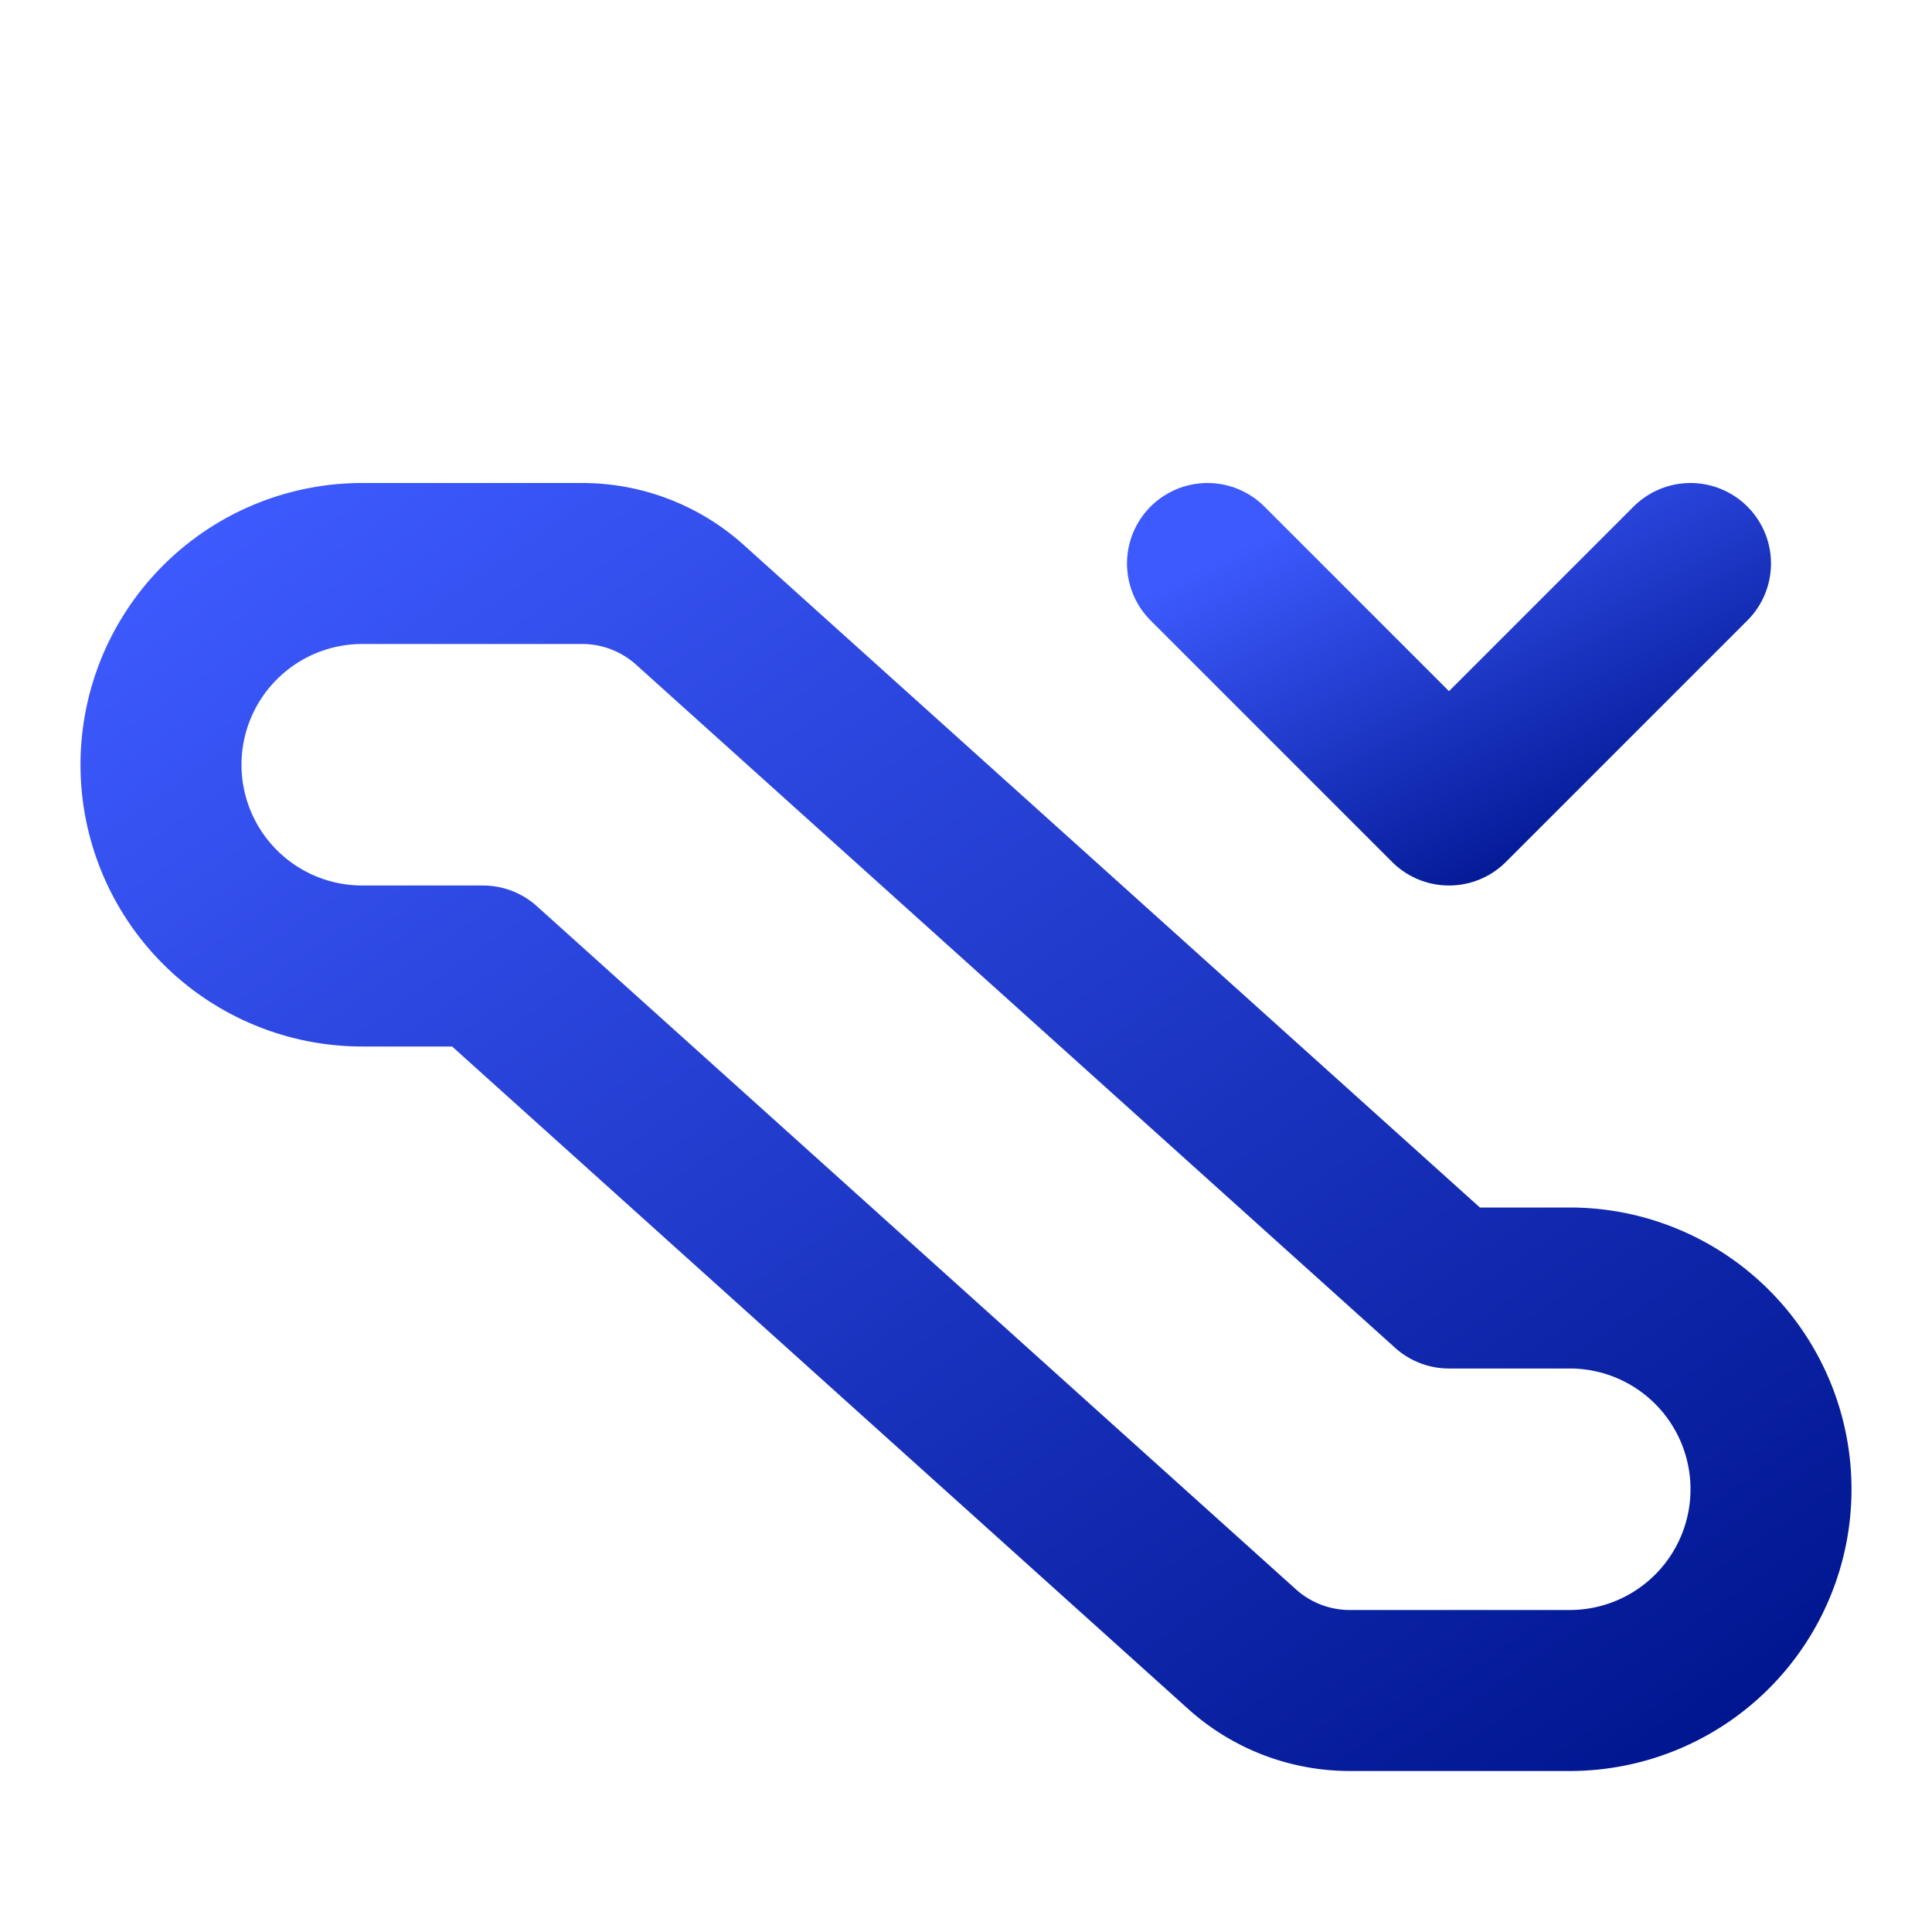 <svg fill="none" stroke="url(#grad1)" stroke-width="2" viewBox="0 0 24 24" stroke-linecap="round" stroke-linejoin="round" height="3em" width="3em" xmlns="http://www.w3.org/2000/svg">
  <defs>
    <linearGradient id="grad1" x1="0%" y1="0%" x2="100%" y2="100%">
      <stop offset="0%" stop-color="#3d5afe" />
      <stop offset="100%" stop-color="#001690" />
    </linearGradient>
  </defs>
  <path d="M4.5 7h2.733a2 2 0 0 1 1.337 .513l9.43 8.487h1.5a2.5 2.5 0 1 1 0 5h-2.733a2 2 0 0 1 -1.337 -.513l-9.43 -8.487h-1.5a2.5 2.5 0 1 1 0 -5z"></path>
  <path d="M18 3v7"></path>
  <path d="M15 7l3 3l3 -3"></path>
</svg>
